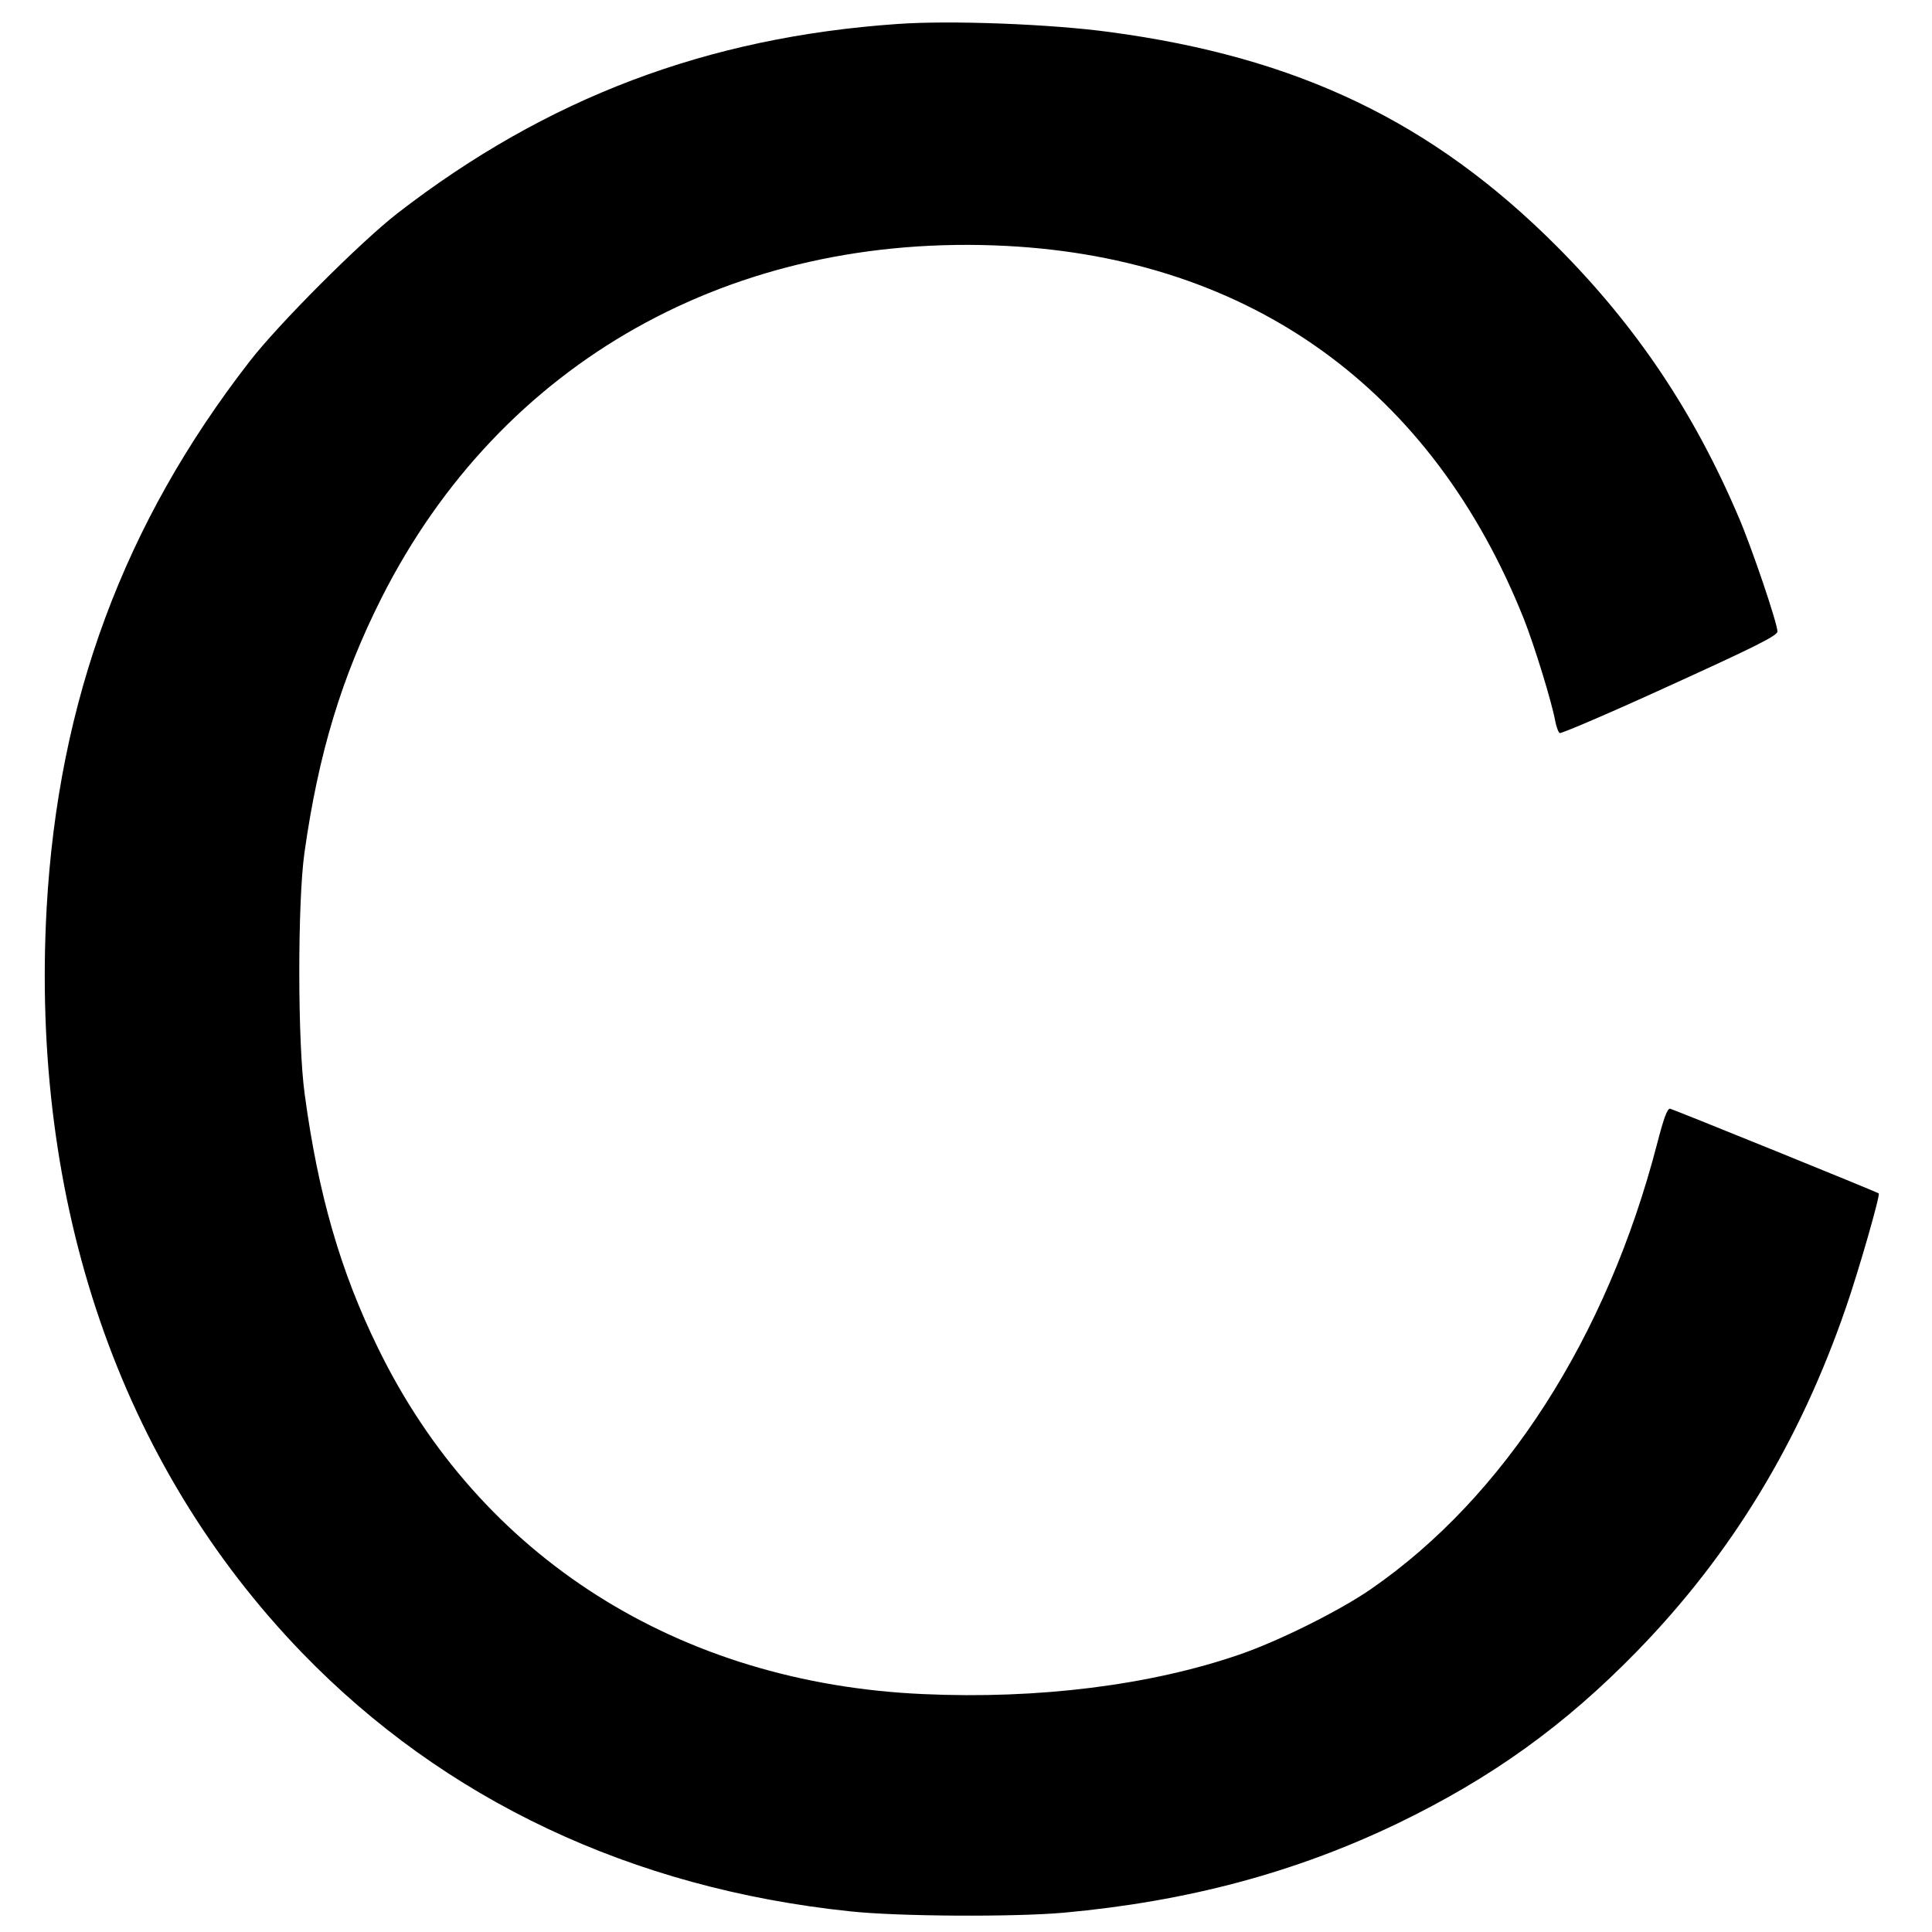 <?xml version="1.0" standalone="no"?>
<!DOCTYPE svg PUBLIC "-//W3C//DTD SVG 20010904//EN"
 "http://www.w3.org/TR/2001/REC-SVG-20010904/DTD/svg10.dtd">
<svg version="1.0" xmlns="http://www.w3.org/2000/svg"
 width="700pt" height="700pt" viewBox="0 0 700 700"
 preserveAspectRatio="xMidYMid meet">
<g transform="translate(0,700) scale(0.1,-0.1)"
fill="#000000" stroke="none">
<path d="M3250 6913 c-688 -48 -1268 -267 -1809 -685 -135 -105 -432 -402
-537 -538 -455 -586 -693 -1228 -735 -1980 -59 -1070 265 -2015 926 -2699 516
-533 1194 -853 1984 -936 173 -19 599 -21 776 -5 449 41 840 146 1210 324 339
164 604 354 866 623 342 351 590 759 758 1248 46 133 124 405 118 411 -5 5
-743 304 -756 307 -10 1 -23 -34 -47 -127 -182 -702 -554 -1280 -1036 -1613
-114 -79 -337 -190 -478 -238 -322 -111 -729 -162 -1145 -143 -886 39 -1606
496 -1975 1253 -136 277 -217 557 -266 920 -26 186 -26 697 -1 875 51 362 135
637 280 925 432 854 1269 1325 2263 1274 887 -46 1543 -519 1875 -1351 38 -96
101 -300 114 -371 4 -21 11 -40 16 -43 5 -3 185 74 399 172 310 141 390 181
390 196 0 29 -92 301 -140 413 -163 383 -372 694 -659 982 -450 451 -939 686
-1621 777 -213 29 -579 43 -770 29z"/>
</g>
</svg>
